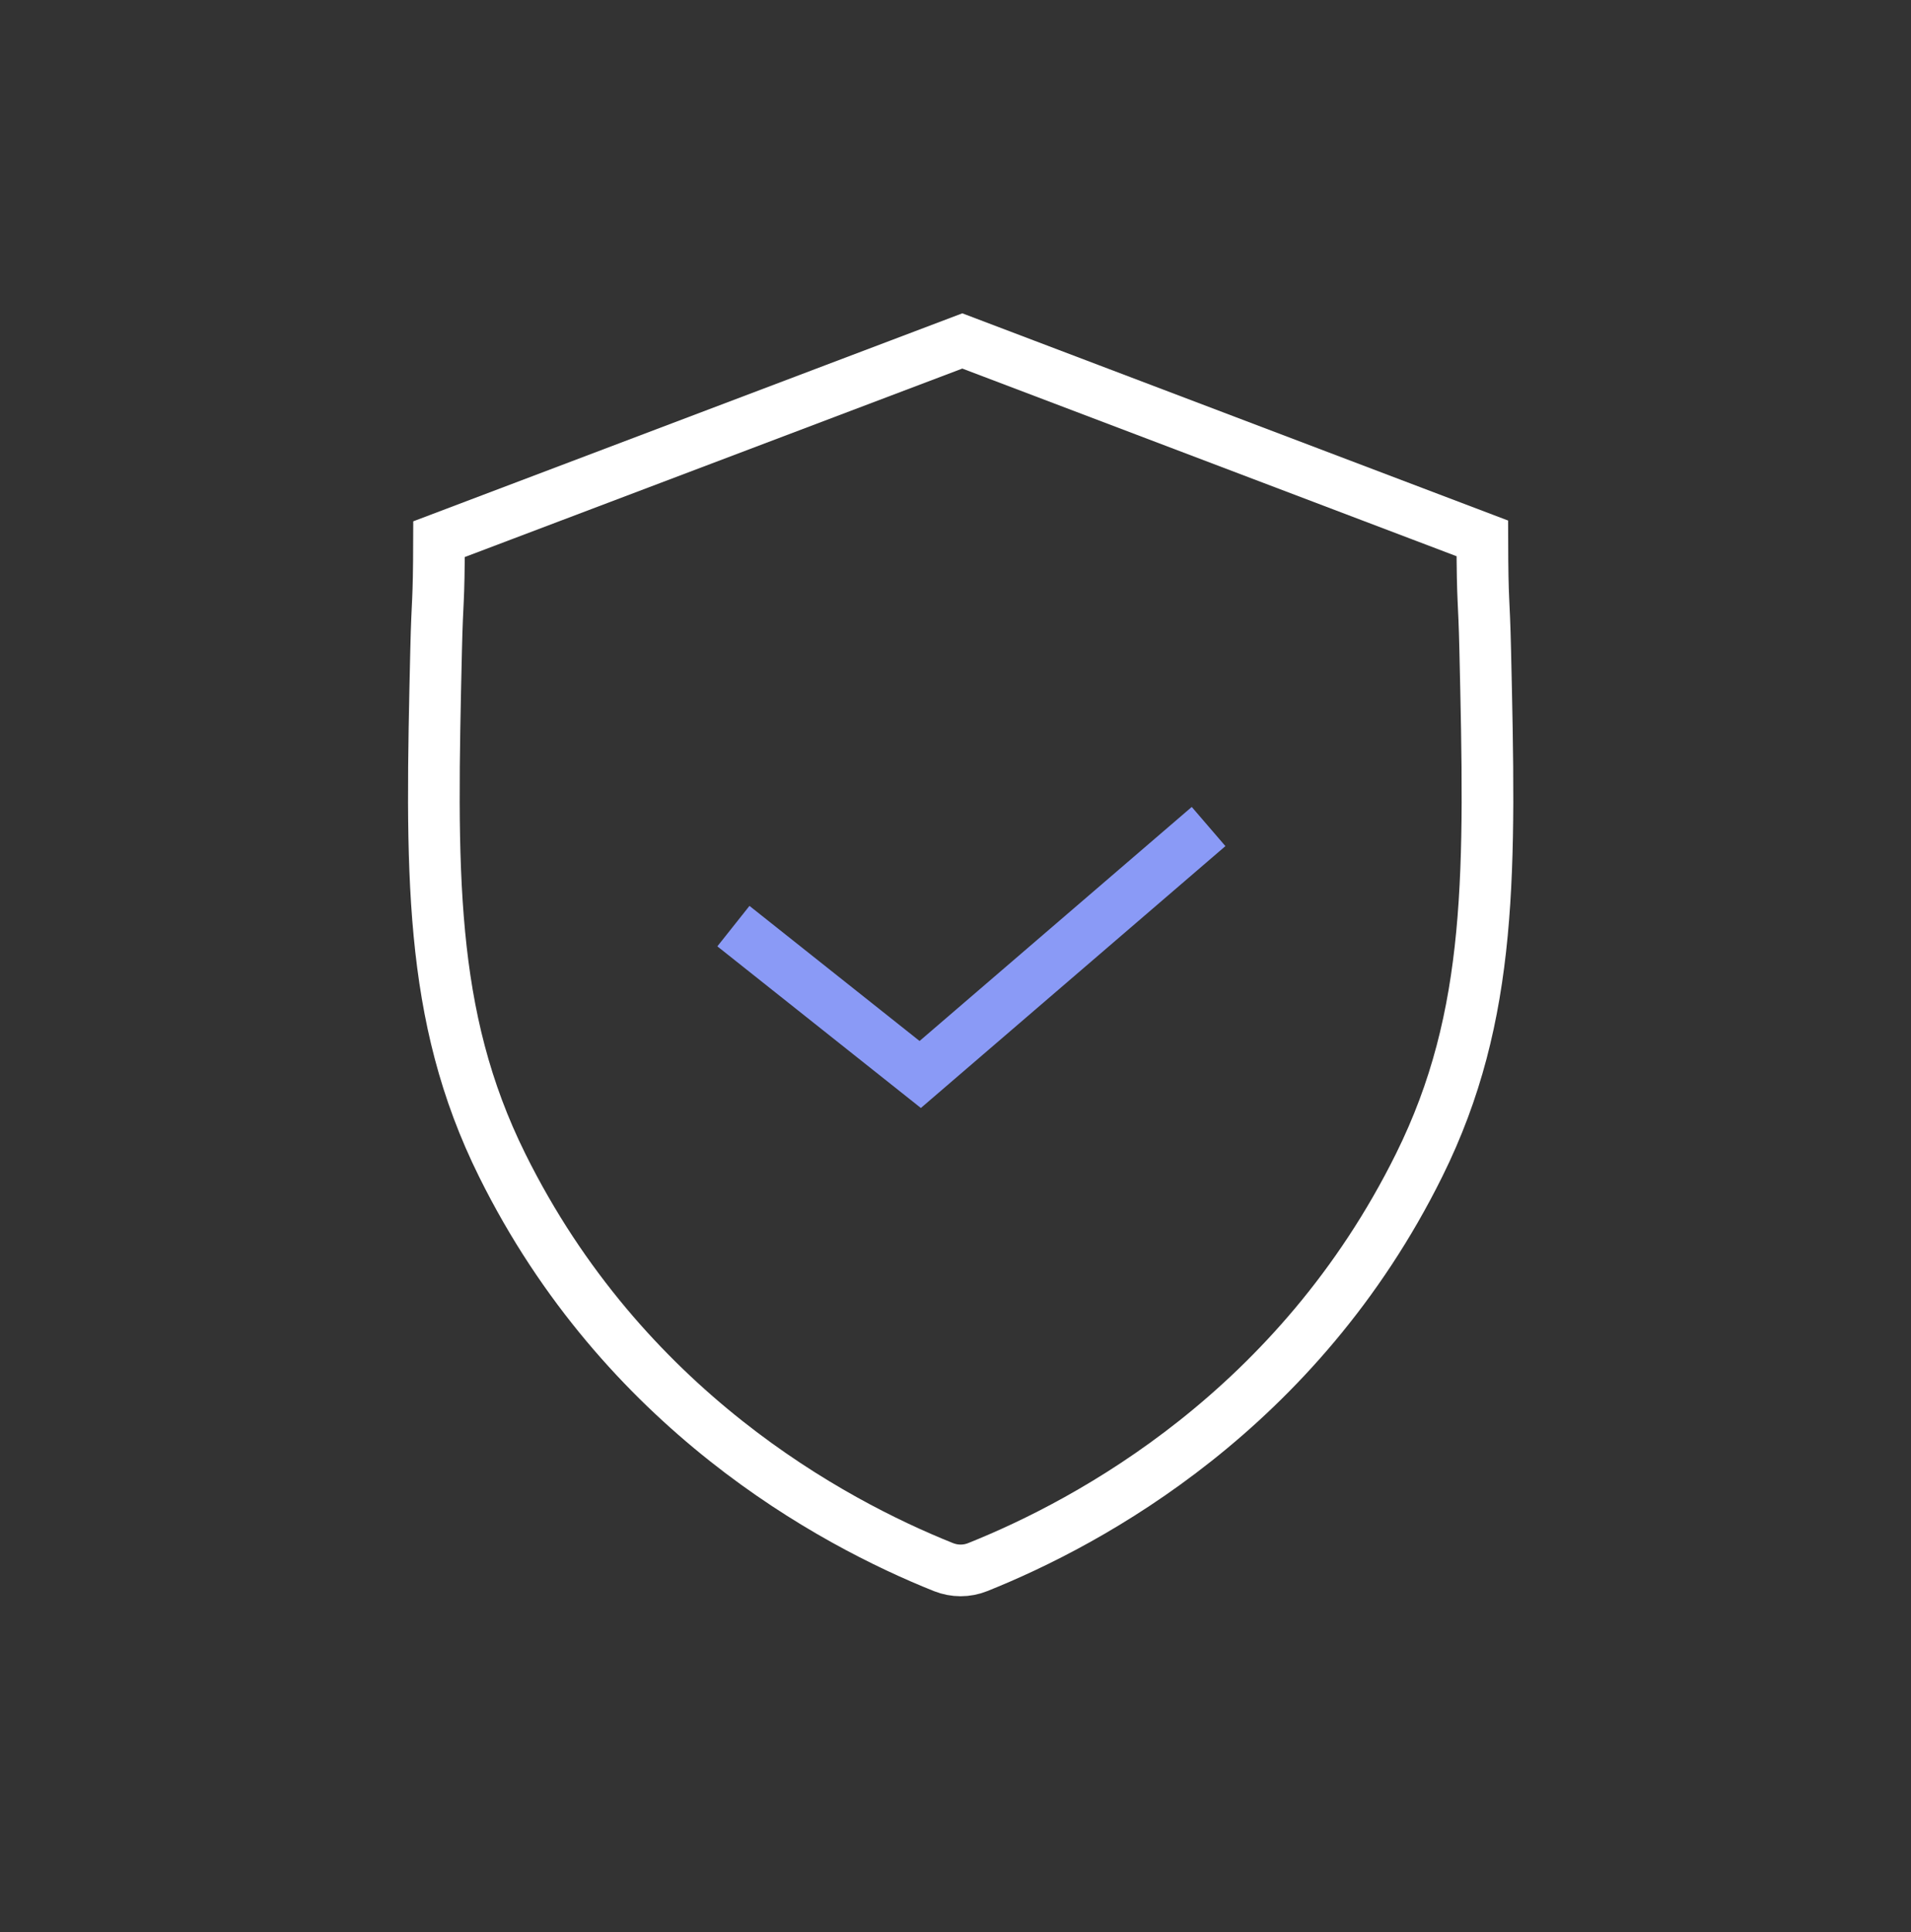 <svg width="185" height="187" viewBox="0 0 185 187" fill="none" xmlns="http://www.w3.org/2000/svg">
<rect x="0" y="0" width="185" height="187" fill="#333333" stroke="none"/>
<path d="M71 89.639L89.085 104L117 80" stroke="#8A9AF6" stroke-width="5" stroke-miterlimit="10"/>
<path d="M143.501 52.11L93.159 33L42.501 52.187C42.483 58.785 42.344 57.56 42.219 62.942C41.735 84.203 41.414 98.25 48.61 112.768C60.331 136.432 80.413 147.305 91.341 151.683C91.875 151.893 92.434 152 92.998 152C93.557 152 94.121 151.893 94.65 151.68C105.581 147.308 125.663 136.437 137.387 112.768C144.589 98.247 144.265 84.203 143.781 62.939C143.659 57.536 143.519 58.737 143.501 52.11Z" stroke="white" stroke-width="5" stroke-miterlimit="10"/>
</svg>
